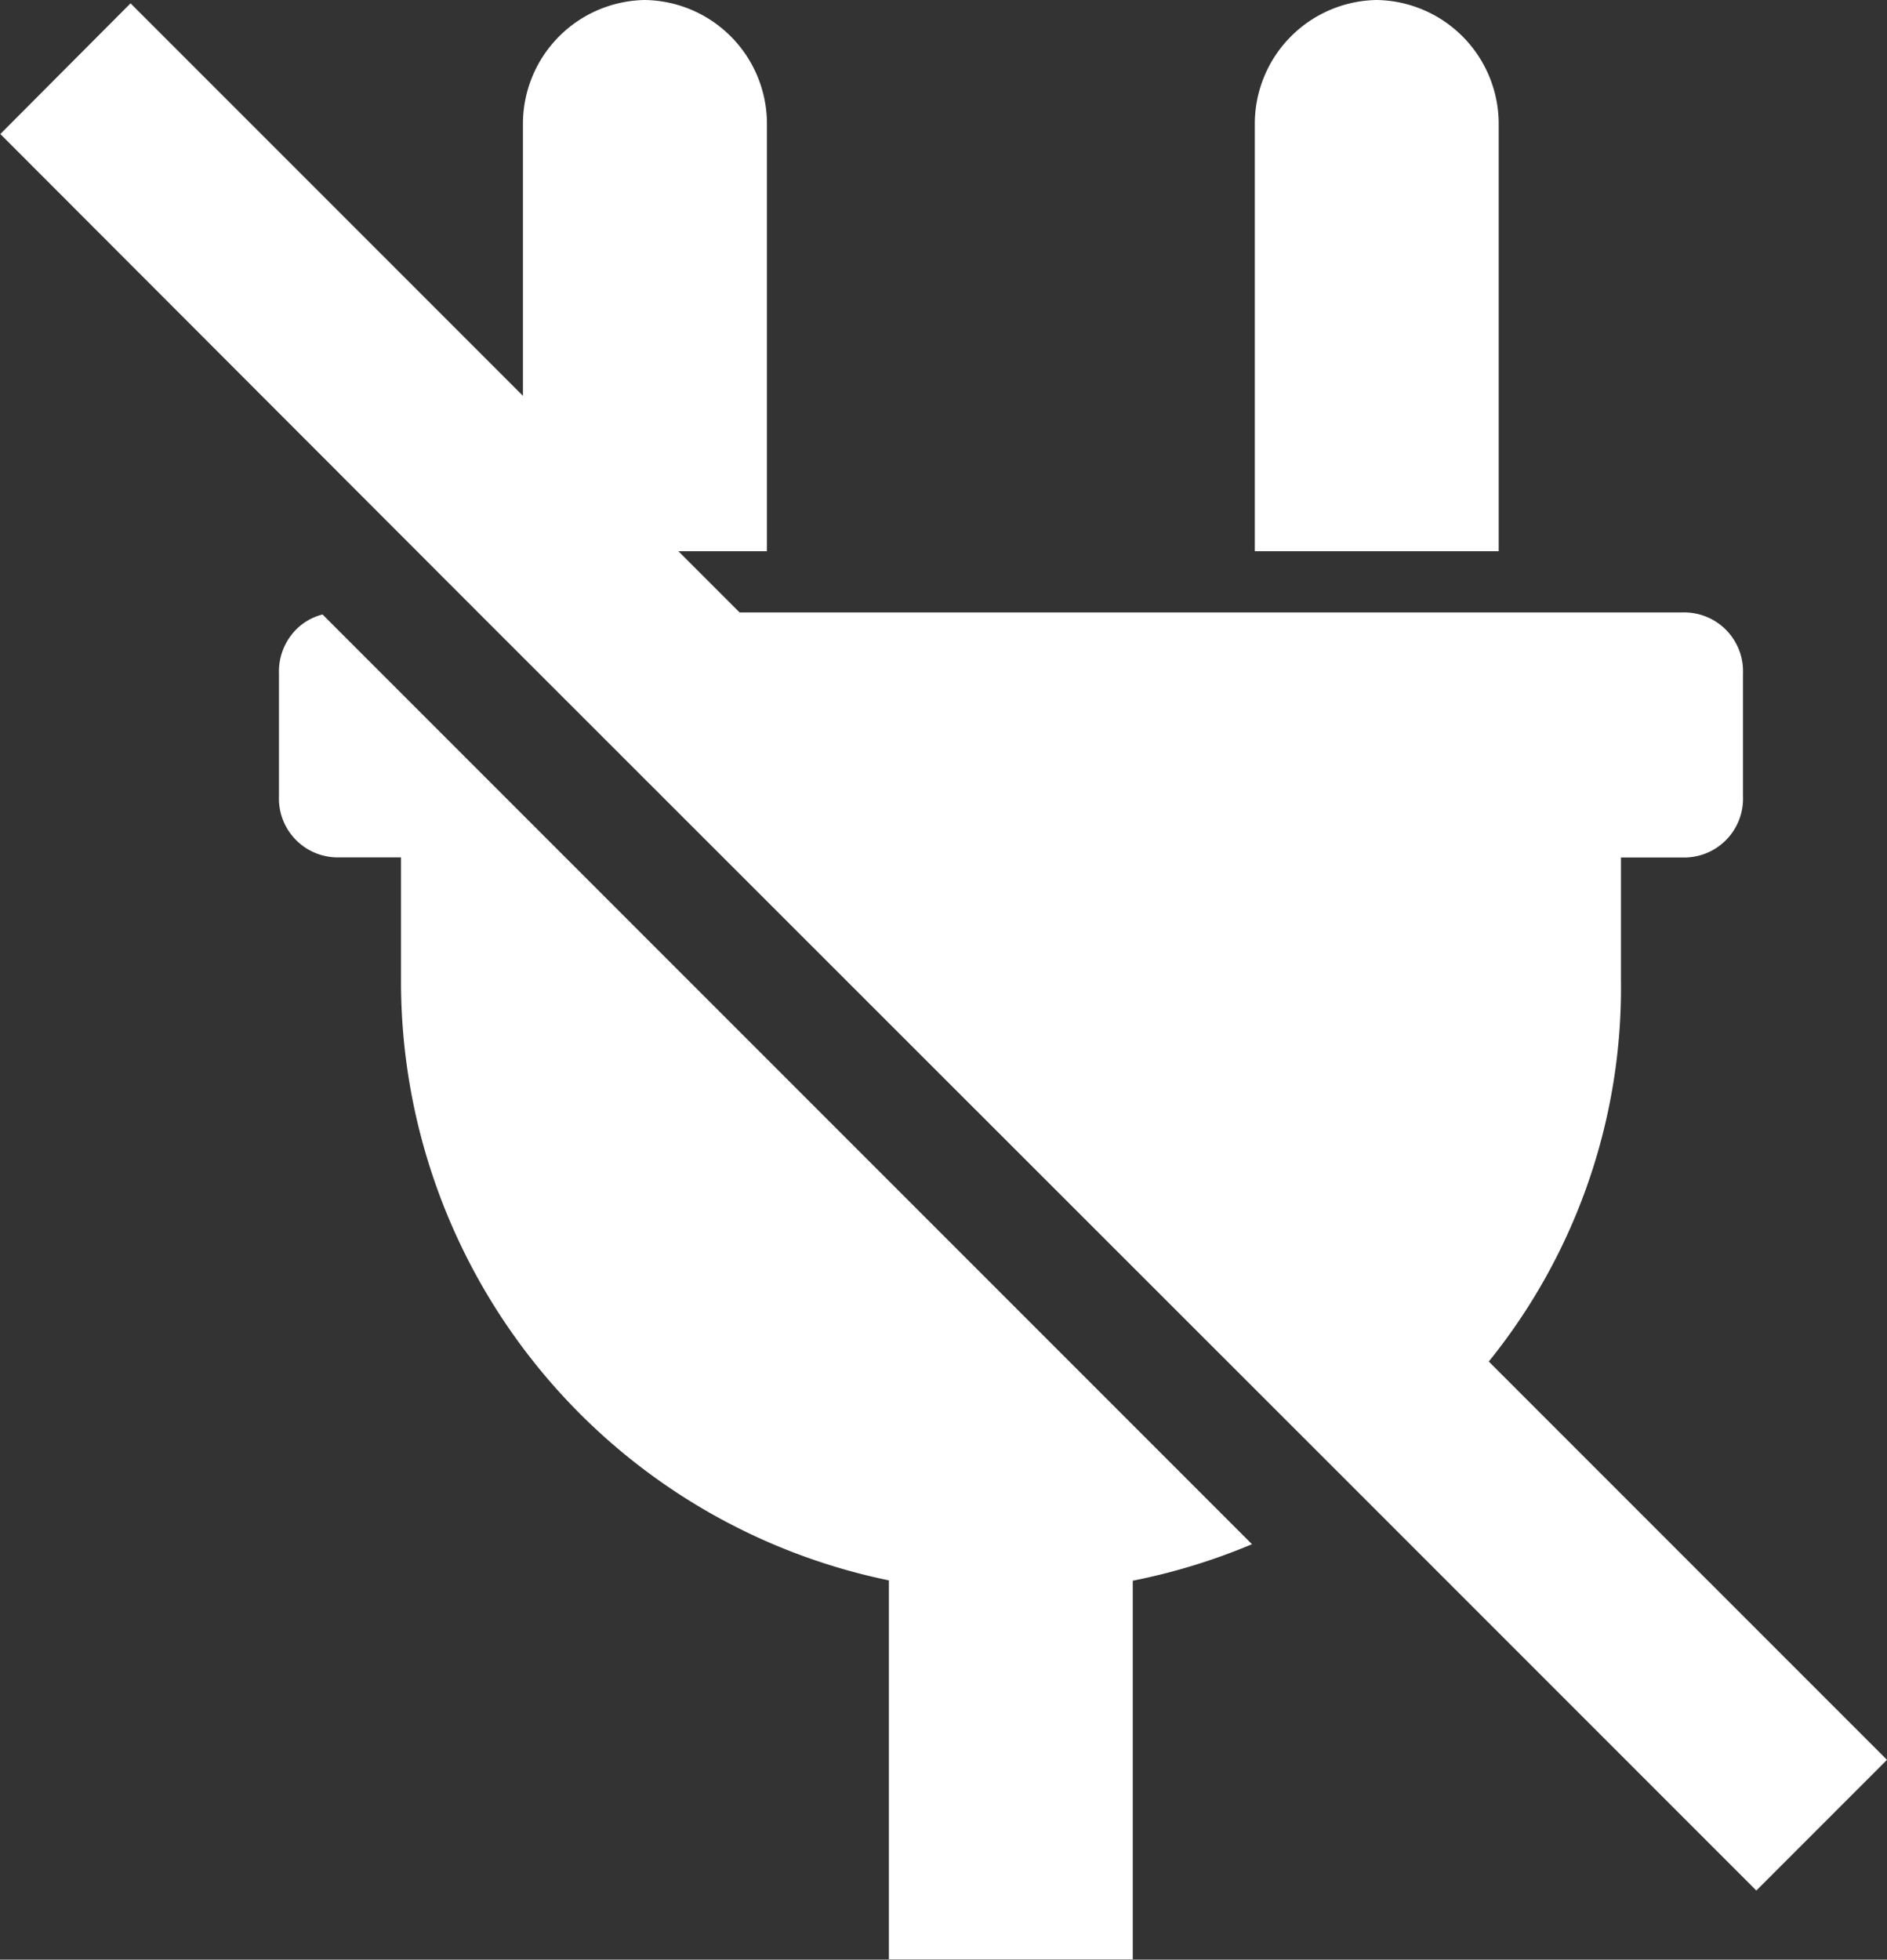 <svg xmlns="http://www.w3.org/2000/svg" width="17.533" height="18.203" viewBox="0 0 17.533 18.203"><rect x="0" y="0" width="17.533" height="18.203" fill="#333333" stroke="none"/><defs><style>.a{fill:#fff;fill-rule:evenodd;}</style></defs><g transform="translate(0)"><g transform="translate(0)"><path class="a" d="M2.994,8.708l8.636,8.636a5.712,5.712,0,0,1-1.108.339V21.2H8.256v-3.52A5.68,5.68,0,0,1,3.723,12.1V10.964H3.156a.547.547,0,0,1-.567-.569V9.257a.555.555,0,0,1,.159-.409A.525.525,0,0,1,2.994,8.708ZM5.989,3A1.151,1.151,0,0,1,7.123,4.138V8.12H6.3l.569.569h8.756a.547.547,0,0,1,.567.569v1.138a.547.547,0,0,1-.567.569h-.567V12.1a5.52,5.52,0,0,1-1.228,3.547l3.7,3.7-1.214,1.214-3.74-3.74h0L4.438,8.688h0L0,4.245,1.21,3.031,4.856,6.677V4.138A1.151,1.151,0,0,1,5.989,3Zm6.8,0a1.151,1.151,0,0,1,1.133,1.138V8.12H11.656V4.138A1.151,1.151,0,0,1,12.789,3Z" transform="translate(0.003 -3)"/></g></g></svg>
